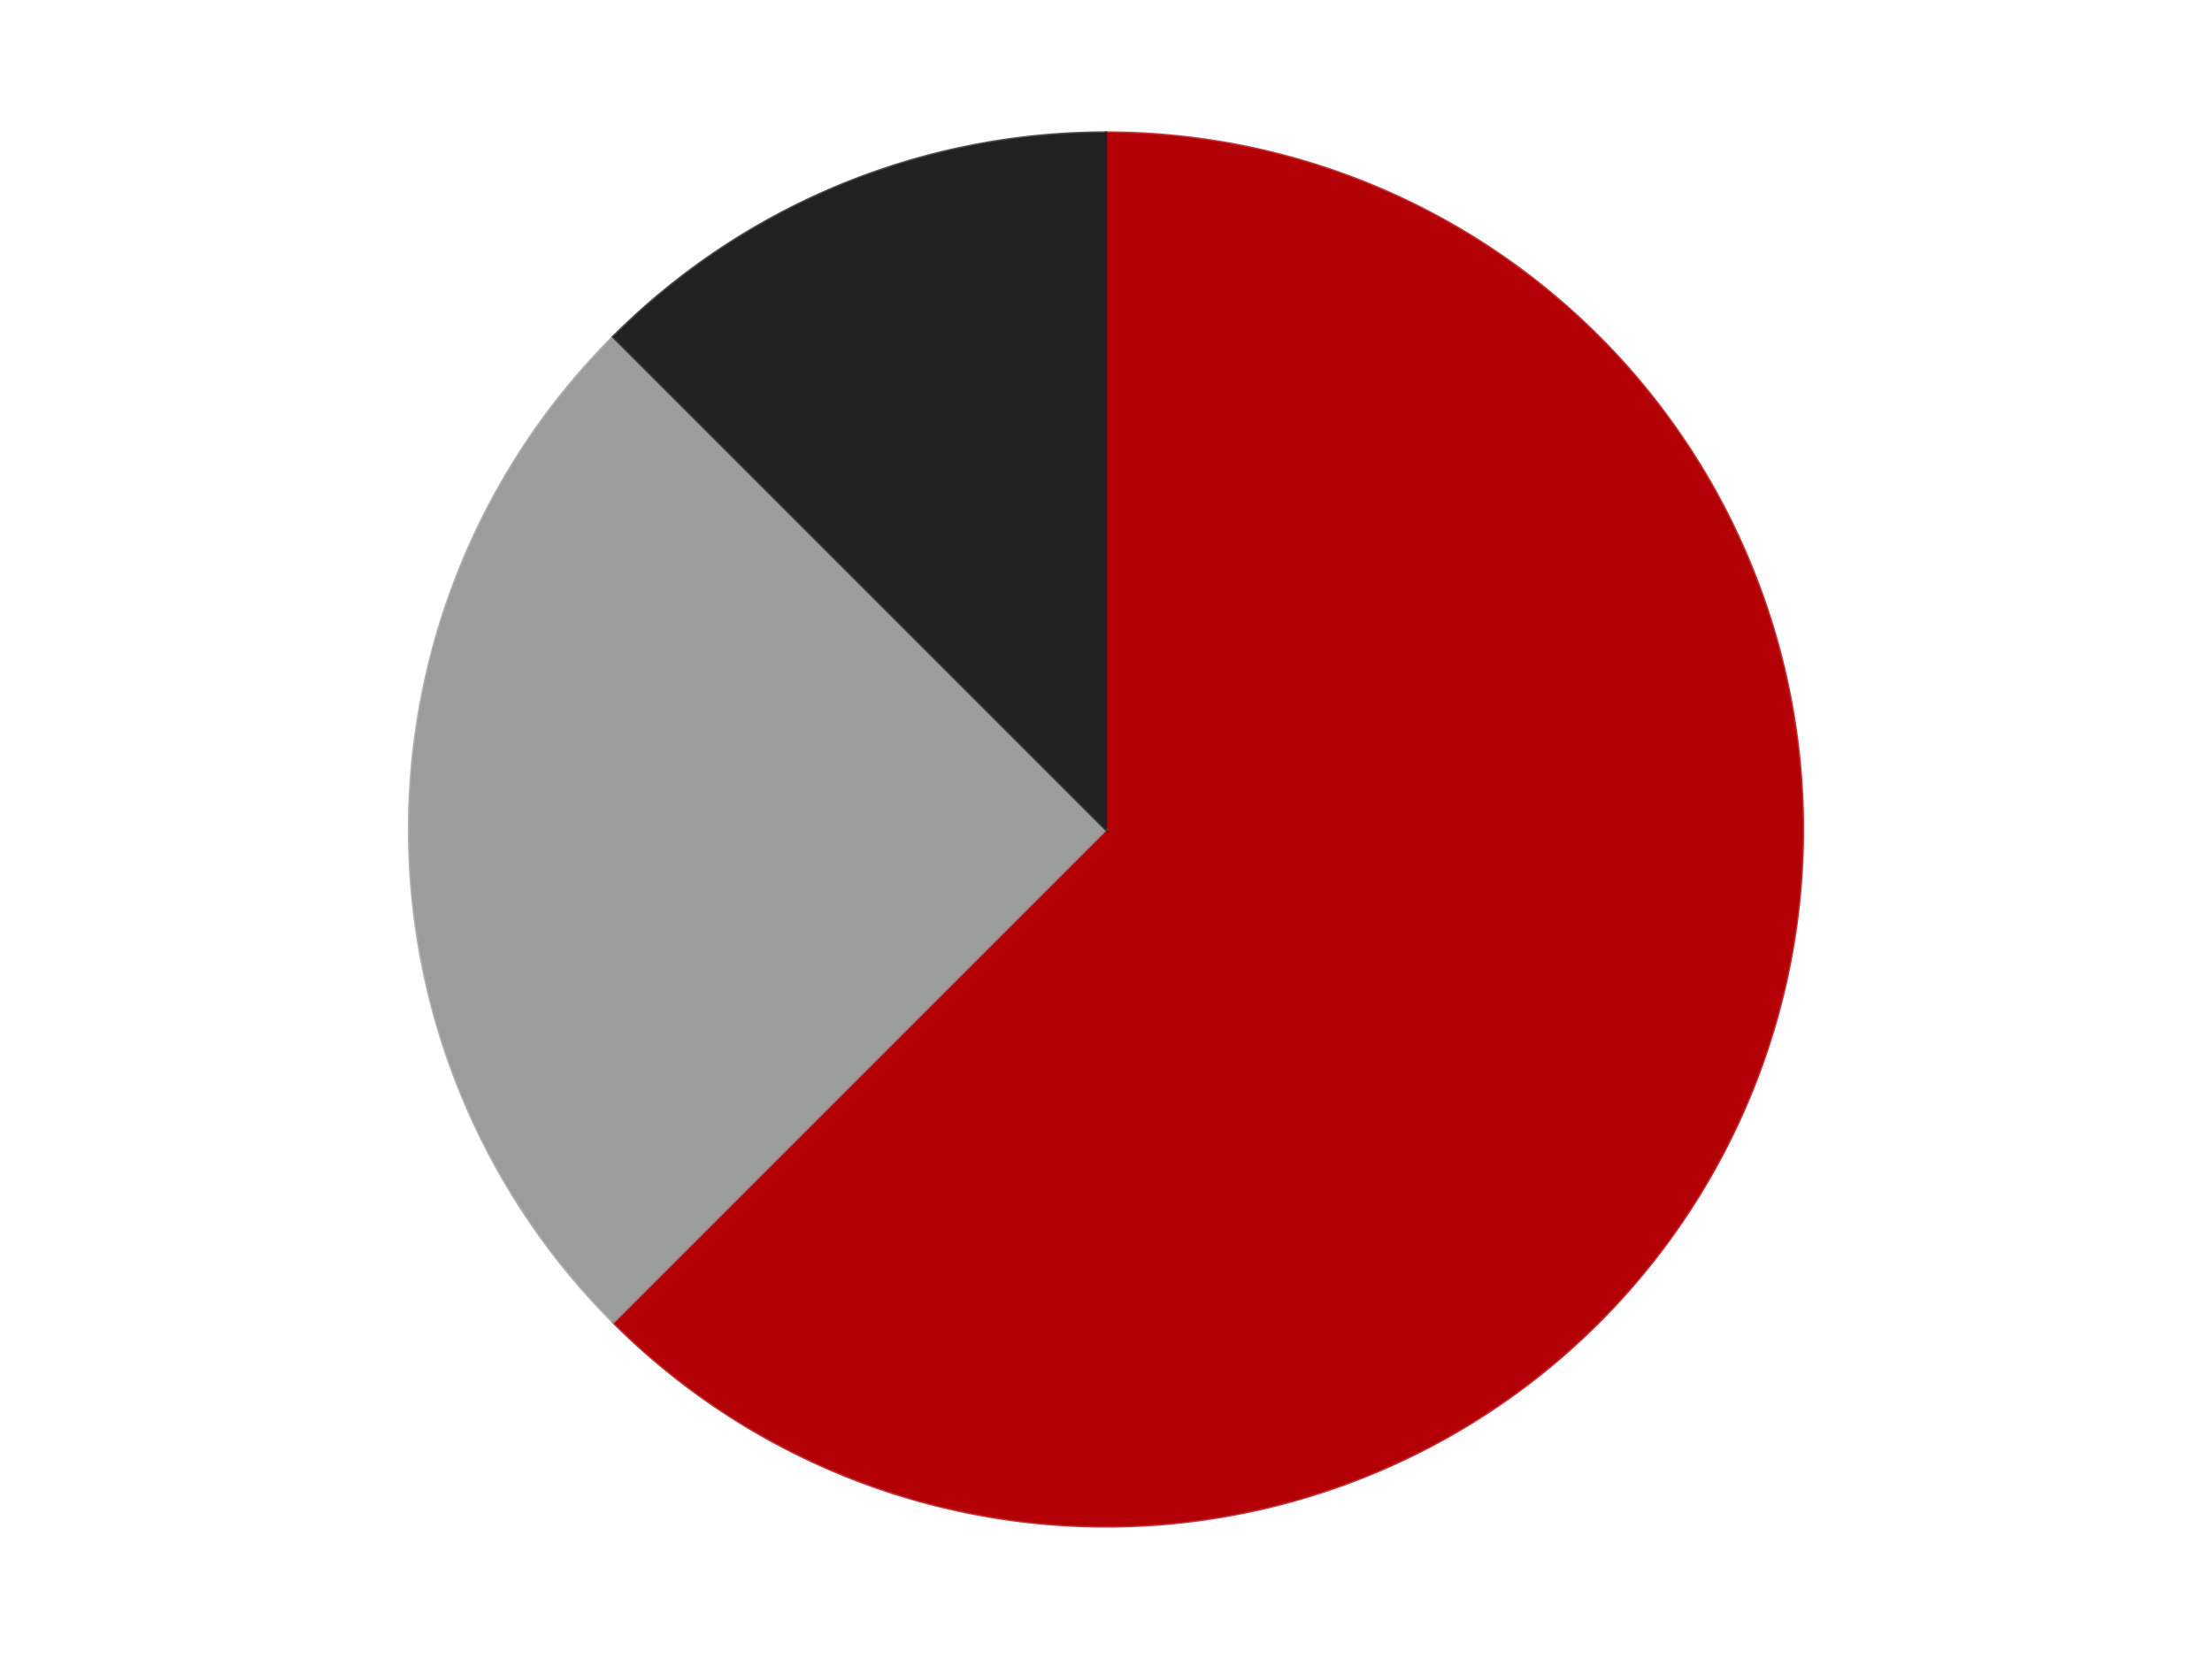 <?xml version='1.0' encoding='utf-8'?>
<svg xmlns="http://www.w3.org/2000/svg" xmlns:xlink="http://www.w3.org/1999/xlink" id="chart-29f56d8d-2abe-41db-910e-8bc8fd5146fa" class="pygal-chart" viewBox="0 0 800 600"><!--Generated with pygal 3.0.4 (lxml) ©Kozea 2012-2016 on 2024-07-06--><!--http://pygal.org--><!--http://github.com/Kozea/pygal--><defs><style type="text/css">#chart-29f56d8d-2abe-41db-910e-8bc8fd5146fa{-webkit-user-select:none;-webkit-font-smoothing:antialiased;font-family:Consolas,"Liberation Mono",Menlo,Courier,monospace}#chart-29f56d8d-2abe-41db-910e-8bc8fd5146fa .title{font-family:Consolas,"Liberation Mono",Menlo,Courier,monospace;font-size:16px}#chart-29f56d8d-2abe-41db-910e-8bc8fd5146fa .legends .legend text{font-family:Consolas,"Liberation Mono",Menlo,Courier,monospace;font-size:14px}#chart-29f56d8d-2abe-41db-910e-8bc8fd5146fa .axis text{font-family:Consolas,"Liberation Mono",Menlo,Courier,monospace;font-size:10px}#chart-29f56d8d-2abe-41db-910e-8bc8fd5146fa .axis text.major{font-family:Consolas,"Liberation Mono",Menlo,Courier,monospace;font-size:10px}#chart-29f56d8d-2abe-41db-910e-8bc8fd5146fa .text-overlay text.value{font-family:Consolas,"Liberation Mono",Menlo,Courier,monospace;font-size:16px}#chart-29f56d8d-2abe-41db-910e-8bc8fd5146fa .text-overlay text.label{font-family:Consolas,"Liberation Mono",Menlo,Courier,monospace;font-size:10px}#chart-29f56d8d-2abe-41db-910e-8bc8fd5146fa .tooltip{font-family:Consolas,"Liberation Mono",Menlo,Courier,monospace;font-size:14px}#chart-29f56d8d-2abe-41db-910e-8bc8fd5146fa text.no_data{font-family:Consolas,"Liberation Mono",Menlo,Courier,monospace;font-size:64px}
#chart-29f56d8d-2abe-41db-910e-8bc8fd5146fa{background-color:transparent}#chart-29f56d8d-2abe-41db-910e-8bc8fd5146fa path,#chart-29f56d8d-2abe-41db-910e-8bc8fd5146fa line,#chart-29f56d8d-2abe-41db-910e-8bc8fd5146fa rect,#chart-29f56d8d-2abe-41db-910e-8bc8fd5146fa circle{-webkit-transition:150ms;-moz-transition:150ms;transition:150ms}#chart-29f56d8d-2abe-41db-910e-8bc8fd5146fa .graph &gt; .background{fill:transparent}#chart-29f56d8d-2abe-41db-910e-8bc8fd5146fa .plot &gt; .background{fill:transparent}#chart-29f56d8d-2abe-41db-910e-8bc8fd5146fa .graph{fill:rgba(0,0,0,.87)}#chart-29f56d8d-2abe-41db-910e-8bc8fd5146fa text.no_data{fill:rgba(0,0,0,1)}#chart-29f56d8d-2abe-41db-910e-8bc8fd5146fa .title{fill:rgba(0,0,0,1)}#chart-29f56d8d-2abe-41db-910e-8bc8fd5146fa .legends .legend text{fill:rgba(0,0,0,.87)}#chart-29f56d8d-2abe-41db-910e-8bc8fd5146fa .legends .legend:hover text{fill:rgba(0,0,0,1)}#chart-29f56d8d-2abe-41db-910e-8bc8fd5146fa .axis .line{stroke:rgba(0,0,0,1)}#chart-29f56d8d-2abe-41db-910e-8bc8fd5146fa .axis .guide.line{stroke:rgba(0,0,0,.54)}#chart-29f56d8d-2abe-41db-910e-8bc8fd5146fa .axis .major.line{stroke:rgba(0,0,0,.87)}#chart-29f56d8d-2abe-41db-910e-8bc8fd5146fa .axis text.major{fill:rgba(0,0,0,1)}#chart-29f56d8d-2abe-41db-910e-8bc8fd5146fa .axis.y .guides:hover .guide.line,#chart-29f56d8d-2abe-41db-910e-8bc8fd5146fa .line-graph .axis.x .guides:hover .guide.line,#chart-29f56d8d-2abe-41db-910e-8bc8fd5146fa .stackedline-graph .axis.x .guides:hover .guide.line,#chart-29f56d8d-2abe-41db-910e-8bc8fd5146fa .xy-graph .axis.x .guides:hover .guide.line{stroke:rgba(0,0,0,1)}#chart-29f56d8d-2abe-41db-910e-8bc8fd5146fa .axis .guides:hover text{fill:rgba(0,0,0,1)}#chart-29f56d8d-2abe-41db-910e-8bc8fd5146fa .reactive{fill-opacity:1.0;stroke-opacity:.8;stroke-width:1}#chart-29f56d8d-2abe-41db-910e-8bc8fd5146fa .ci{stroke:rgba(0,0,0,.87)}#chart-29f56d8d-2abe-41db-910e-8bc8fd5146fa .reactive.active,#chart-29f56d8d-2abe-41db-910e-8bc8fd5146fa .active .reactive{fill-opacity:0.6;stroke-opacity:.9;stroke-width:4}#chart-29f56d8d-2abe-41db-910e-8bc8fd5146fa .ci .reactive.active{stroke-width:1.5}#chart-29f56d8d-2abe-41db-910e-8bc8fd5146fa .series text{fill:rgba(0,0,0,1)}#chart-29f56d8d-2abe-41db-910e-8bc8fd5146fa .tooltip rect{fill:transparent;stroke:rgba(0,0,0,1);-webkit-transition:opacity 150ms;-moz-transition:opacity 150ms;transition:opacity 150ms}#chart-29f56d8d-2abe-41db-910e-8bc8fd5146fa .tooltip .label{fill:rgba(0,0,0,.87)}#chart-29f56d8d-2abe-41db-910e-8bc8fd5146fa .tooltip .label{fill:rgba(0,0,0,.87)}#chart-29f56d8d-2abe-41db-910e-8bc8fd5146fa .tooltip .legend{font-size:.8em;fill:rgba(0,0,0,.54)}#chart-29f56d8d-2abe-41db-910e-8bc8fd5146fa .tooltip .x_label{font-size:.6em;fill:rgba(0,0,0,1)}#chart-29f56d8d-2abe-41db-910e-8bc8fd5146fa .tooltip .xlink{font-size:.5em;text-decoration:underline}#chart-29f56d8d-2abe-41db-910e-8bc8fd5146fa .tooltip .value{font-size:1.5em}#chart-29f56d8d-2abe-41db-910e-8bc8fd5146fa .bound{font-size:.5em}#chart-29f56d8d-2abe-41db-910e-8bc8fd5146fa .max-value{font-size:.75em;fill:rgba(0,0,0,.54)}#chart-29f56d8d-2abe-41db-910e-8bc8fd5146fa .map-element{fill:transparent;stroke:rgba(0,0,0,.54) !important}#chart-29f56d8d-2abe-41db-910e-8bc8fd5146fa .map-element .reactive{fill-opacity:inherit;stroke-opacity:inherit}#chart-29f56d8d-2abe-41db-910e-8bc8fd5146fa .color-0,#chart-29f56d8d-2abe-41db-910e-8bc8fd5146fa .color-0 a:visited{stroke:#F44336;fill:#F44336}#chart-29f56d8d-2abe-41db-910e-8bc8fd5146fa .color-1,#chart-29f56d8d-2abe-41db-910e-8bc8fd5146fa .color-1 a:visited{stroke:#3F51B5;fill:#3F51B5}#chart-29f56d8d-2abe-41db-910e-8bc8fd5146fa .color-2,#chart-29f56d8d-2abe-41db-910e-8bc8fd5146fa .color-2 a:visited{stroke:#009688;fill:#009688}#chart-29f56d8d-2abe-41db-910e-8bc8fd5146fa .text-overlay .color-0 text{fill:black}#chart-29f56d8d-2abe-41db-910e-8bc8fd5146fa .text-overlay .color-1 text{fill:black}#chart-29f56d8d-2abe-41db-910e-8bc8fd5146fa .text-overlay .color-2 text{fill:black}
#chart-29f56d8d-2abe-41db-910e-8bc8fd5146fa text.no_data{text-anchor:middle}#chart-29f56d8d-2abe-41db-910e-8bc8fd5146fa .guide.line{fill:none}#chart-29f56d8d-2abe-41db-910e-8bc8fd5146fa .centered{text-anchor:middle}#chart-29f56d8d-2abe-41db-910e-8bc8fd5146fa .title{text-anchor:middle}#chart-29f56d8d-2abe-41db-910e-8bc8fd5146fa .legends .legend text{fill-opacity:1}#chart-29f56d8d-2abe-41db-910e-8bc8fd5146fa .axis.x text{text-anchor:middle}#chart-29f56d8d-2abe-41db-910e-8bc8fd5146fa .axis.x:not(.web) text[transform]{text-anchor:start}#chart-29f56d8d-2abe-41db-910e-8bc8fd5146fa .axis.x:not(.web) text[transform].backwards{text-anchor:end}#chart-29f56d8d-2abe-41db-910e-8bc8fd5146fa .axis.y text{text-anchor:end}#chart-29f56d8d-2abe-41db-910e-8bc8fd5146fa .axis.y text[transform].backwards{text-anchor:start}#chart-29f56d8d-2abe-41db-910e-8bc8fd5146fa .axis.y2 text{text-anchor:start}#chart-29f56d8d-2abe-41db-910e-8bc8fd5146fa .axis.y2 text[transform].backwards{text-anchor:end}#chart-29f56d8d-2abe-41db-910e-8bc8fd5146fa .axis .guide.line{stroke-dasharray:4,4;stroke:black}#chart-29f56d8d-2abe-41db-910e-8bc8fd5146fa .axis .major.guide.line{stroke-dasharray:6,6;stroke:black}#chart-29f56d8d-2abe-41db-910e-8bc8fd5146fa .horizontal .axis.y .guide.line,#chart-29f56d8d-2abe-41db-910e-8bc8fd5146fa .horizontal .axis.y2 .guide.line,#chart-29f56d8d-2abe-41db-910e-8bc8fd5146fa .vertical .axis.x .guide.line{opacity:0}#chart-29f56d8d-2abe-41db-910e-8bc8fd5146fa .horizontal .axis.always_show .guide.line,#chart-29f56d8d-2abe-41db-910e-8bc8fd5146fa .vertical .axis.always_show .guide.line{opacity:1 !important}#chart-29f56d8d-2abe-41db-910e-8bc8fd5146fa .axis.y .guides:hover .guide.line,#chart-29f56d8d-2abe-41db-910e-8bc8fd5146fa .axis.y2 .guides:hover .guide.line,#chart-29f56d8d-2abe-41db-910e-8bc8fd5146fa .axis.x .guides:hover .guide.line{opacity:1}#chart-29f56d8d-2abe-41db-910e-8bc8fd5146fa .axis .guides:hover text{opacity:1}#chart-29f56d8d-2abe-41db-910e-8bc8fd5146fa .nofill{fill:none}#chart-29f56d8d-2abe-41db-910e-8bc8fd5146fa .subtle-fill{fill-opacity:.2}#chart-29f56d8d-2abe-41db-910e-8bc8fd5146fa .dot{stroke-width:1px;fill-opacity:1;stroke-opacity:1}#chart-29f56d8d-2abe-41db-910e-8bc8fd5146fa .dot.active{stroke-width:5px}#chart-29f56d8d-2abe-41db-910e-8bc8fd5146fa .dot.negative{fill:transparent}#chart-29f56d8d-2abe-41db-910e-8bc8fd5146fa text,#chart-29f56d8d-2abe-41db-910e-8bc8fd5146fa tspan{stroke:none !important}#chart-29f56d8d-2abe-41db-910e-8bc8fd5146fa .series text.active{opacity:1}#chart-29f56d8d-2abe-41db-910e-8bc8fd5146fa .tooltip rect{fill-opacity:.95;stroke-width:.5}#chart-29f56d8d-2abe-41db-910e-8bc8fd5146fa .tooltip text{fill-opacity:1}#chart-29f56d8d-2abe-41db-910e-8bc8fd5146fa .showable{visibility:hidden}#chart-29f56d8d-2abe-41db-910e-8bc8fd5146fa .showable.shown{visibility:visible}#chart-29f56d8d-2abe-41db-910e-8bc8fd5146fa .gauge-background{fill:rgba(229,229,229,1);stroke:none}#chart-29f56d8d-2abe-41db-910e-8bc8fd5146fa .bg-lines{stroke:transparent;stroke-width:2px}</style><script type="text/javascript">window.pygal = window.pygal || {};window.pygal.config = window.pygal.config || {};window.pygal.config['29f56d8d-2abe-41db-910e-8bc8fd5146fa'] = {"allow_interruptions": false, "box_mode": "extremes", "classes": ["pygal-chart"], "css": ["file://style.css", "file://graph.css"], "defs": [], "disable_xml_declaration": false, "dots_size": 2.5, "dynamic_print_values": false, "explicit_size": false, "fill": false, "force_uri_protocol": "https", "formatter": null, "half_pie": false, "height": 600, "include_x_axis": false, "inner_radius": 0, "interpolate": null, "interpolation_parameters": {}, "interpolation_precision": 250, "inverse_y_axis": false, "js": ["//kozea.github.io/pygal.js/2.0.x/pygal-tooltips.min.js"], "legend_at_bottom": false, "legend_at_bottom_columns": null, "legend_box_size": 12, "logarithmic": false, "margin": 20, "margin_bottom": null, "margin_left": null, "margin_right": null, "margin_top": null, "max_scale": 16, "min_scale": 4, "missing_value_fill_truncation": "x", "no_data_text": "No data", "no_prefix": false, "order_min": null, "pretty_print": false, "print_labels": false, "print_values": false, "print_values_position": "center", "print_zeroes": true, "range": null, "rounded_bars": null, "secondary_range": null, "show_dots": true, "show_legend": false, "show_minor_x_labels": true, "show_minor_y_labels": true, "show_only_major_dots": false, "show_x_guides": false, "show_x_labels": true, "show_y_guides": true, "show_y_labels": true, "spacing": 10, "stack_from_top": false, "strict": false, "stroke": true, "stroke_style": null, "style": {"background": "transparent", "ci_colors": [], "colors": ["#F44336", "#3F51B5", "#009688", "#FFC107", "#FF5722", "#9C27B0", "#03A9F4", "#8BC34A", "#FF9800", "#E91E63", "#2196F3", "#4CAF50", "#FFEB3B", "#673AB7", "#00BCD4", "#CDDC39", "#9E9E9E", "#607D8B"], "dot_opacity": "1", "font_family": "Consolas, \"Liberation Mono\", Menlo, Courier, monospace", "foreground": "rgba(0, 0, 0, .87)", "foreground_strong": "rgba(0, 0, 0, 1)", "foreground_subtle": "rgba(0, 0, 0, .54)", "guide_stroke_color": "black", "guide_stroke_dasharray": "4,4", "label_font_family": "Consolas, \"Liberation Mono\", Menlo, Courier, monospace", "label_font_size": 10, "legend_font_family": "Consolas, \"Liberation Mono\", Menlo, Courier, monospace", "legend_font_size": 14, "major_guide_stroke_color": "black", "major_guide_stroke_dasharray": "6,6", "major_label_font_family": "Consolas, \"Liberation Mono\", Menlo, Courier, monospace", "major_label_font_size": 10, "no_data_font_family": "Consolas, \"Liberation Mono\", Menlo, Courier, monospace", "no_data_font_size": 64, "opacity": "1.0", "opacity_hover": "0.6", "plot_background": "transparent", "stroke_opacity": ".8", "stroke_opacity_hover": ".9", "stroke_width": "1", "stroke_width_hover": "4", "title_font_family": "Consolas, \"Liberation Mono\", Menlo, Courier, monospace", "title_font_size": 16, "tooltip_font_family": "Consolas, \"Liberation Mono\", Menlo, Courier, monospace", "tooltip_font_size": 14, "transition": "150ms", "value_background": "rgba(229, 229, 229, 1)", "value_colors": [], "value_font_family": "Consolas, \"Liberation Mono\", Menlo, Courier, monospace", "value_font_size": 16, "value_label_font_family": "Consolas, \"Liberation Mono\", Menlo, Courier, monospace", "value_label_font_size": 10}, "title": null, "tooltip_border_radius": 0, "tooltip_fancy_mode": true, "truncate_label": null, "truncate_legend": null, "width": 800, "x_label_rotation": 0, "x_labels": null, "x_labels_major": null, "x_labels_major_count": null, "x_labels_major_every": null, "x_title": null, "xrange": null, "y_label_rotation": 0, "y_labels": null, "y_labels_major": null, "y_labels_major_count": null, "y_labels_major_every": null, "y_title": null, "zero": 0, "legends": ["Red", "Light Gray", "Black"]}</script><script type="text/javascript" xlink:href="https://kozea.github.io/pygal.js/2.0.x/pygal-tooltips.min.js"/></defs><title>Pygal</title><g class="graph pie-graph vertical"><rect x="0" y="0" width="800" height="600" class="background"/><g transform="translate(20, 20)" class="plot"><rect x="0" y="0" width="760" height="560" class="background"/><g class="series serie-0 color-0"><g class="slices"><g class="slice" style="fill: #B30006; stroke: #B30006"><path d="M380 28 A252 252 0 1 1 201.809 458.191 L380 280 A0 0 0 1 0 380 280 z" class="slice reactive tooltip-trigger"/><desc class="value">25</desc><desc class="x centered">496.4088210964221</desc><desc class="y centered">328.21811247800133</desc></g></g></g><g class="series serie-1 color-1"><g class="slices"><g class="slice" style="fill: #9C9C9C; stroke: #9C9C9C"><path d="M201.809 458.191 A252 252 0 0 1 201.809 101.809 L380 280 A0 0 0 0 0 380 280 z" class="slice reactive tooltip-trigger"/><desc class="value">10</desc><desc class="x centered">254.0</desc><desc class="y centered">280.0</desc></g></g></g><g class="series serie-2 color-2"><g class="slices"><g class="slice" style="fill: #212121; stroke: #212121"><path d="M201.809 101.809 A252 252 0 0 1 380 28 L380 280 A0 0 0 0 0 380 280 z" class="slice reactive tooltip-trigger"/><desc class="value">5</desc><desc class="x centered">331.7818875219986</desc><desc class="y centered">163.59117890357788</desc></g></g></g></g><g class="titles"/><g transform="translate(20, 20)" class="plot overlay"><g class="series serie-0 color-0"/><g class="series serie-1 color-1"/><g class="series serie-2 color-2"/></g><g transform="translate(20, 20)" class="plot text-overlay"><g class="series serie-0 color-0"/><g class="series serie-1 color-1"/><g class="series serie-2 color-2"/></g><g transform="translate(20, 20)" class="plot tooltip-overlay"><g transform="translate(0 0)" style="opacity: 0" class="tooltip"><rect rx="0" ry="0" width="0" height="0" class="tooltip-box"/><g class="text"/></g></g></g></svg>